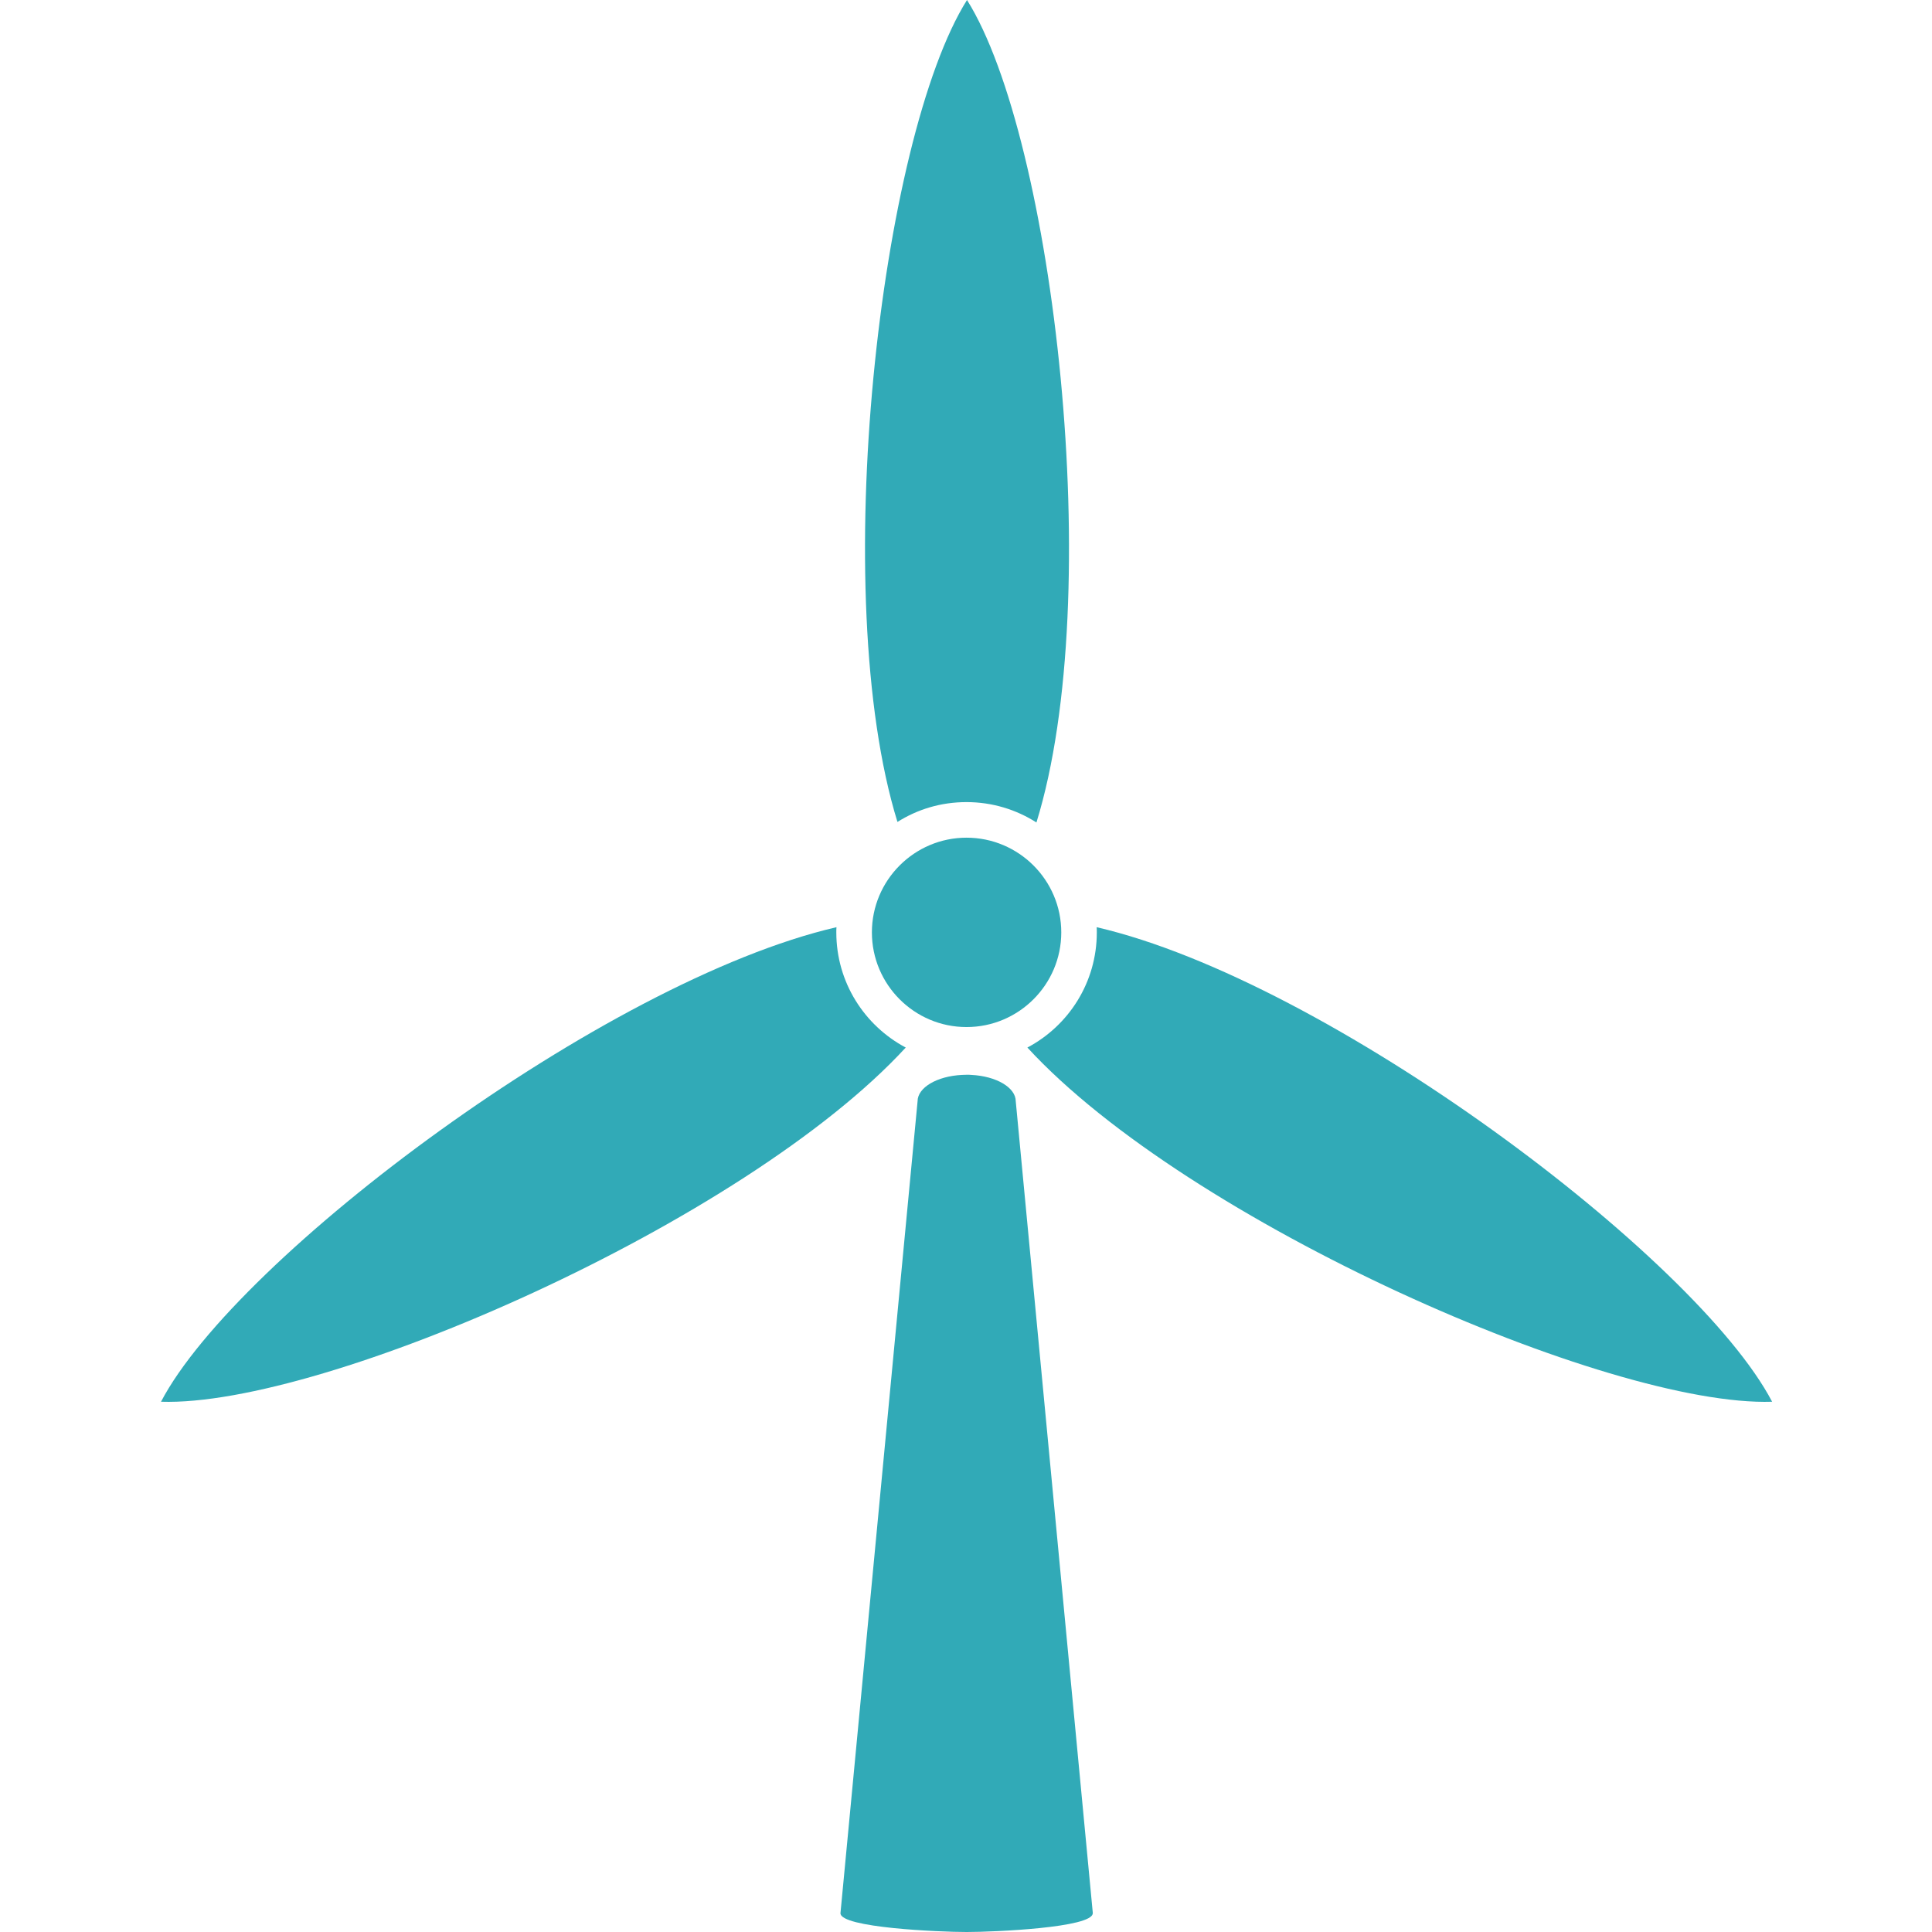 <svg width="48" height="48" viewBox="0 0 48 48" fill="none" xmlns="http://www.w3.org/2000/svg">
<path d="M22.503 26.026C18.502 30.376 8.048 34.957 4 34.826C5.878 31.233 15.029 24.367 20.782 23.036C20.778 23.079 20.778 23.121 20.778 23.165C20.778 24.405 21.478 25.483 22.503 26.026Z" fill="#31AAB7"/>
<path d="M26.367 23.165C26.367 24.462 25.31 25.517 24.013 25.517C22.717 25.517 21.662 24.462 21.662 23.165C21.662 21.868 22.717 20.812 24.013 20.812C25.31 20.812 26.367 21.868 26.367 23.165Z" fill="#31AAB7"/>
<path d="M25.75 20.434C25.248 20.114 24.653 19.928 24.013 19.928C23.373 19.928 22.794 20.108 22.297 20.421C20.555 14.774 21.87 3.431 24.025 0C26.181 3.435 27.497 14.792 25.75 20.434Z" fill="#31AAB7"/>
<path d="M44.028 34.826C39.978 34.957 29.524 30.376 25.525 26.026C26.552 25.483 27.25 24.405 27.25 23.165C27.25 23.121 27.25 23.079 27.246 23.036C33.001 24.367 42.148 31.233 44.028 34.826Z" fill="#31AAB7"/>
<path d="M27.149 47.534C27.149 47.894 24.69 48 24.022 48H24.01C23.342 48 20.881 47.894 20.881 47.534L22.797 27.36C22.797 27.019 23.282 26.736 23.9 26.706L24.024 26.702C24.061 26.702 24.098 26.702 24.133 26.706C24.75 26.736 25.236 27.019 25.236 27.36L27.151 47.534H27.149Z" fill="#31AAB7"/>
</svg>
